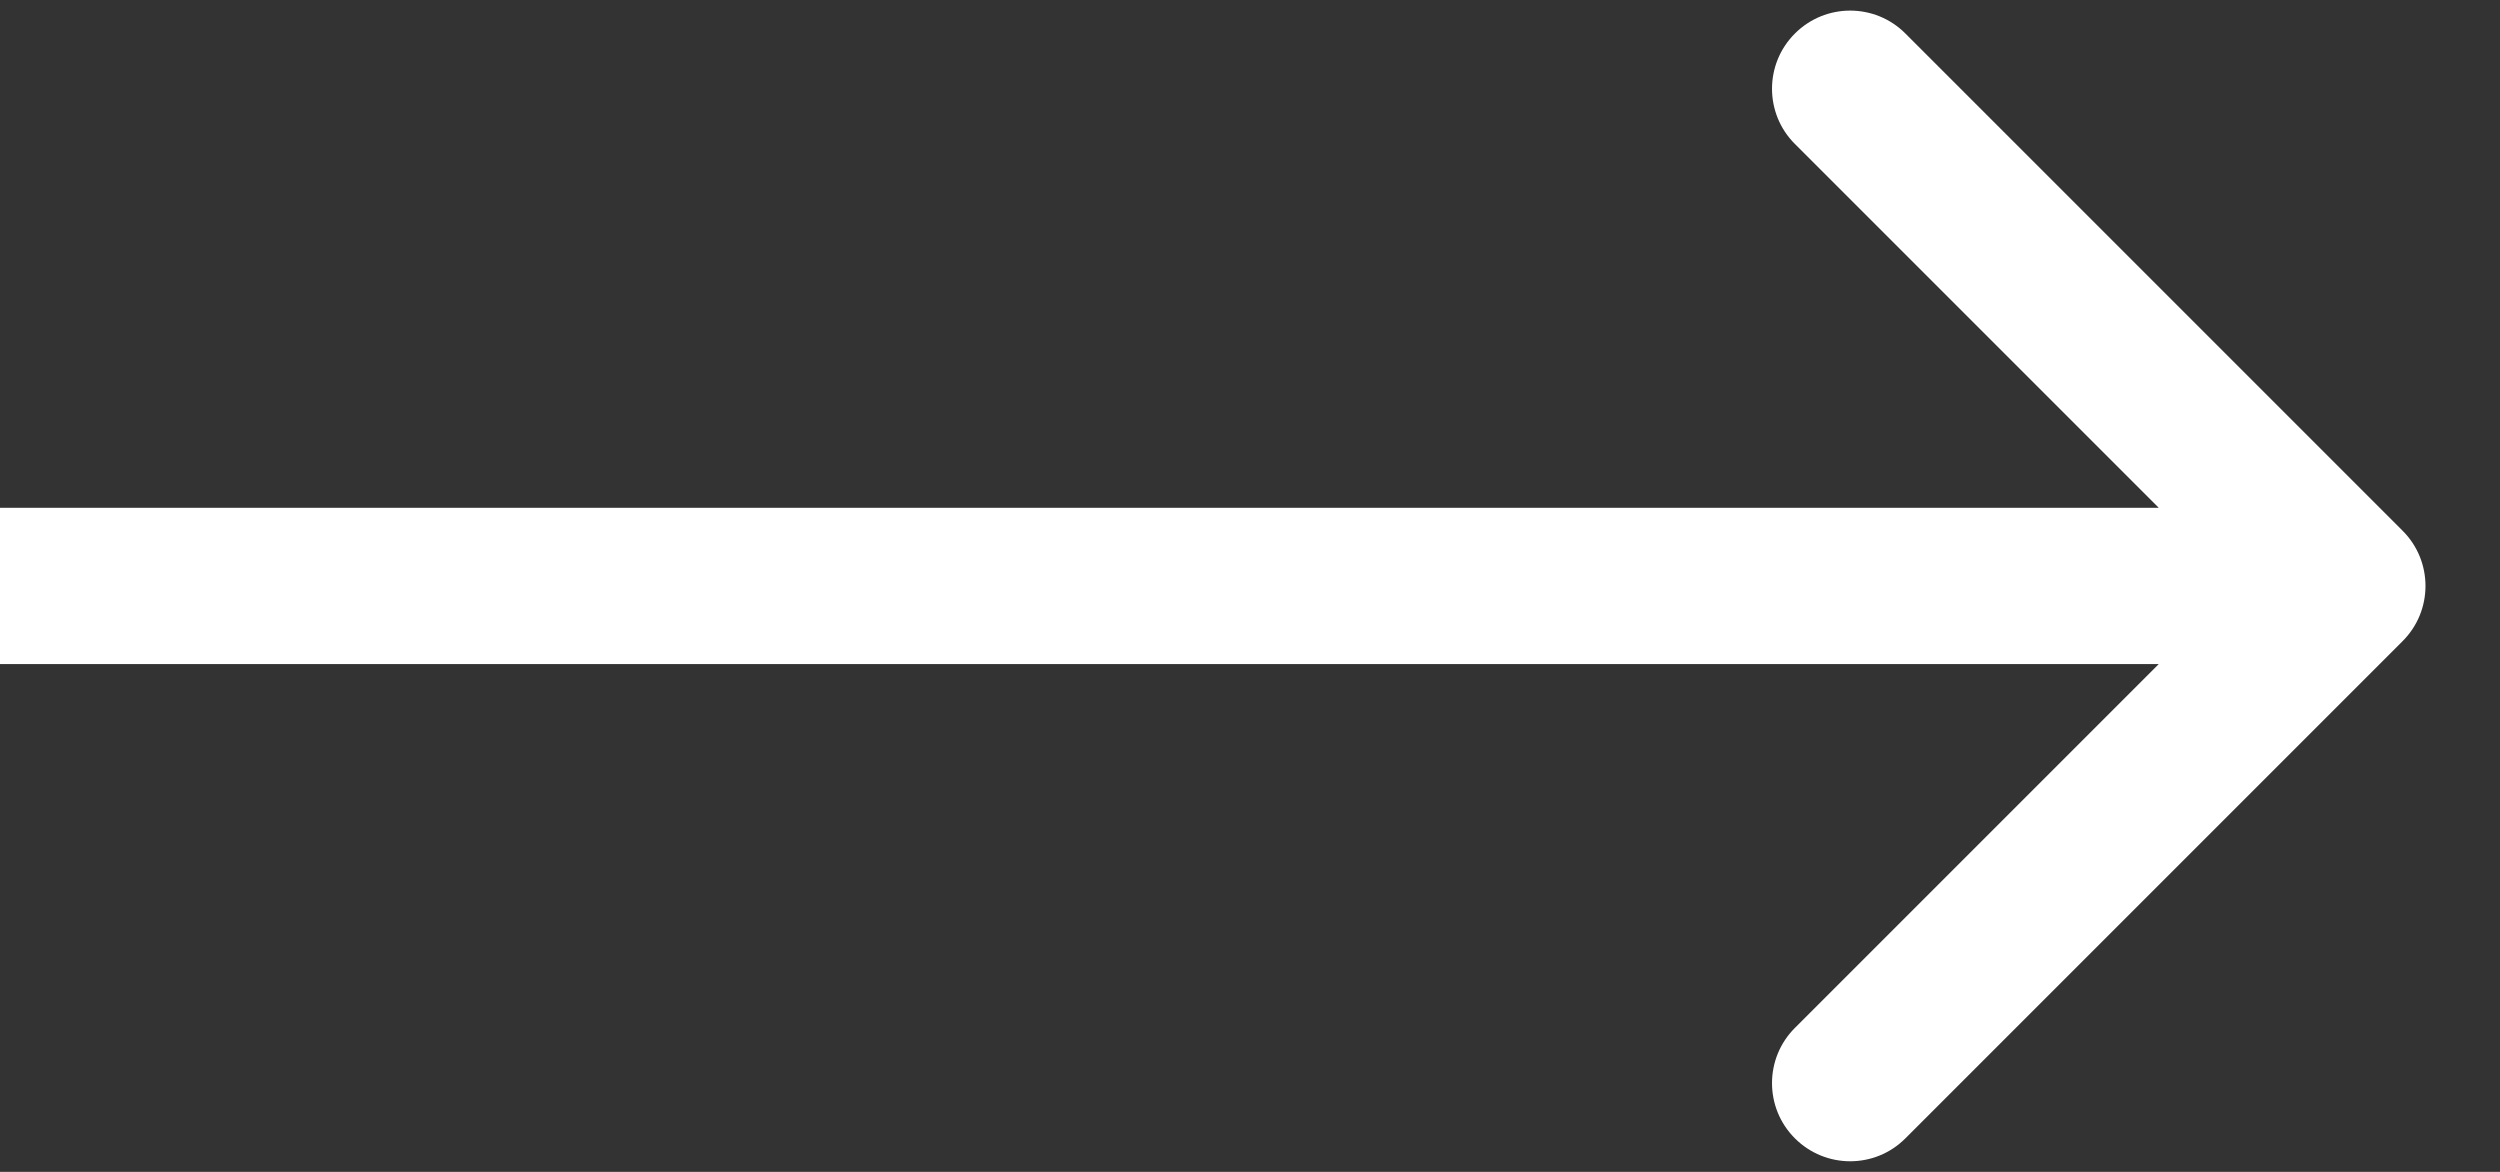 <svg width="32" height="15" viewBox="0 0 32 15" fill="none" xmlns="http://www.w3.org/2000/svg">
<rect x="0" y="0" width="32" height="15" fill="#333333" stroke="none"/>
<path d="M30.753 8.207C31.144 7.817 31.144 7.183 30.753 6.793L24.389 0.429C23.999 0.038 23.366 0.038 22.975 0.429C22.584 0.819 22.584 1.453 22.975 1.843L28.632 7.5L22.975 13.157C22.584 13.547 22.584 14.181 22.975 14.571C23.366 14.962 23.999 14.962 24.389 14.571L30.753 8.207ZM0 8.5H30.046V6.5H0V8.5Z" fill="white"/>
</svg>
